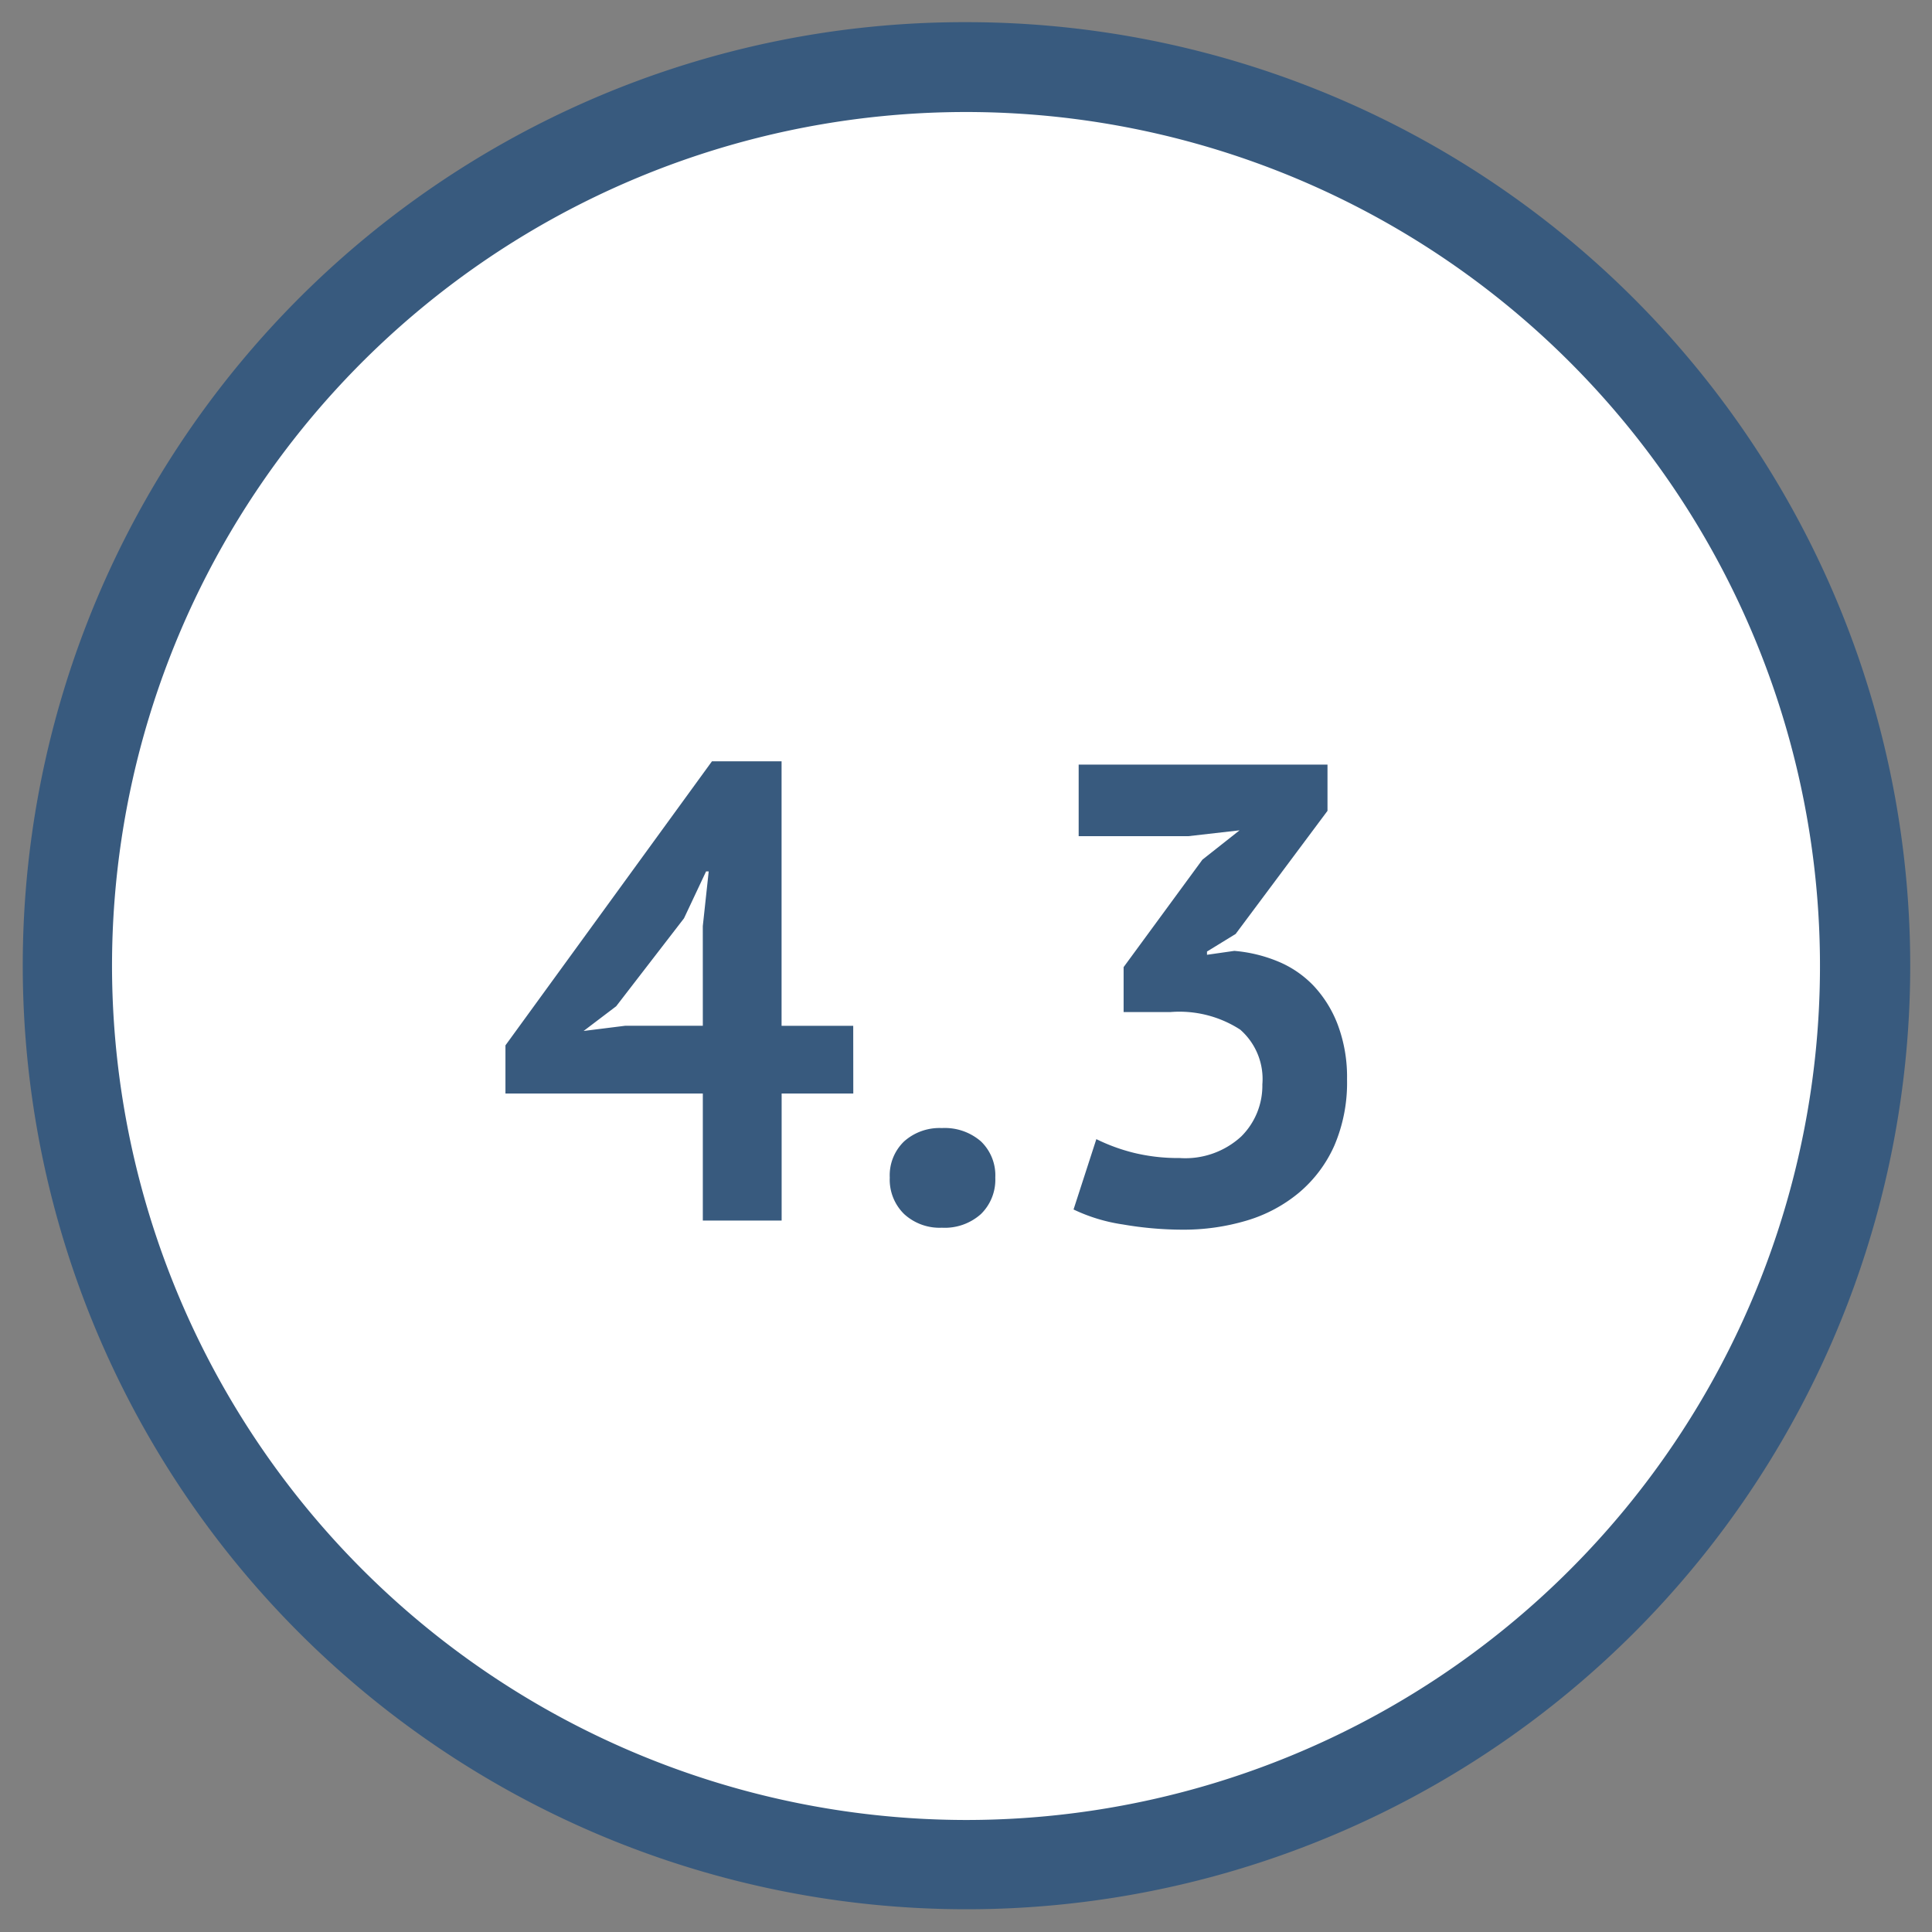 <svg id="treatment-4_3" xmlns="http://www.w3.org/2000/svg" xmlns:xlink="http://www.w3.org/1999/xlink" width="86.014" height="86.014" viewBox="0 0 86.014 86.014">
  <rect x="0" y="0" width="86.014" height="86.014" fill="#808080" stroke="none"/>
  <defs>
    <clipPath id="clip-path">
      <rect id="Rectangle_544" data-name="Rectangle 544" width="86.014" height="86.014" fill="none"/>
    </clipPath>
  </defs>
  <g id="Group_2059" data-name="Group 2059" transform="translate(0 0)">
    <g id="Group_2058" data-name="Group 2058" clip-path="url(#clip-path)">
      <path id="Path_5889" data-name="Path 5889" d="M42.02,82.04A40.02,40.02,0,1,0,2,42.02,40.021,40.021,0,0,0,42.02,82.04" transform="translate(0.987 0.987)" fill="#fff"/>
    </g>
  </g>
  <path id="Path_5892" data-name="Path 5892" d="M16.037-5.655h-3.19V0H9.338V-5.655H.551V-7.8L9.744-20.445h3.1V-8.671h3.19Zm-6.7-7.453L9.6-15.544H9.483L8.5-13.456,5.481-9.541l-1.45,1.1,1.856-.232H9.338ZM17.661-1.914a2.093,2.093,0,0,1,.638-1.61,2.368,2.368,0,0,1,1.682-.594,2.452,2.452,0,0,1,1.74.594,2.093,2.093,0,0,1,.638,1.61A2.14,2.14,0,0,1,21.721-.29a2.416,2.416,0,0,1-1.74.609A2.335,2.335,0,0,1,18.3-.29,2.14,2.14,0,0,1,17.661-1.914Zm12.905-.87a3.678,3.678,0,0,0,2.74-.957,3.184,3.184,0,0,0,.943-2.32A2.922,2.922,0,0,0,33.263-8.5a4.979,4.979,0,0,0-3.1-.783H28.072v-2l3.509-4.785,1.653-1.305-2.291.261H26.071V-20.3H37.149v2.059L33.06-12.76l-1.276.783v.145L33-12.006a6.473,6.473,0,0,1,1.929.464,4.638,4.638,0,0,1,1.6,1.088A5.243,5.243,0,0,1,37.613-8.7a6.611,6.611,0,0,1,.406,2.407,7.114,7.114,0,0,1-.566,2.958,5.83,5.83,0,0,1-1.566,2.088A6.542,6.542,0,0,1,33.553,0a9.814,9.814,0,0,1-2.871.406A15.723,15.723,0,0,1,28.043.174a7.647,7.647,0,0,1-2.2-.667l1.015-3.132a8.271,8.271,0,0,0,1.667.609A8.314,8.314,0,0,0,30.566-2.784Z" transform="translate(21.952 54.34)" fill="#385a7e"/>
  <g id="Group_2061" data-name="Group 2061" transform="translate(0 0)">
    <g id="Group_2060" data-name="Group 2060" clip-path="url(#clip-path)">
      <path id="Ellipse_17" data-name="Ellipse 17" d="M40.02-2A42.008,42.008,0,0,1,69.733,69.733,42.02,42.02,0,1,1,23.663,1.3,41.759,41.759,0,0,1,40.02-2Zm0,80.04A38.02,38.02,0,1,0,2,40.02,38.063,38.063,0,0,0,40.02,78.04Z" transform="translate(2.987 2.987)" fill="#385a7e"/>
    </g>
  </g>
</svg>
